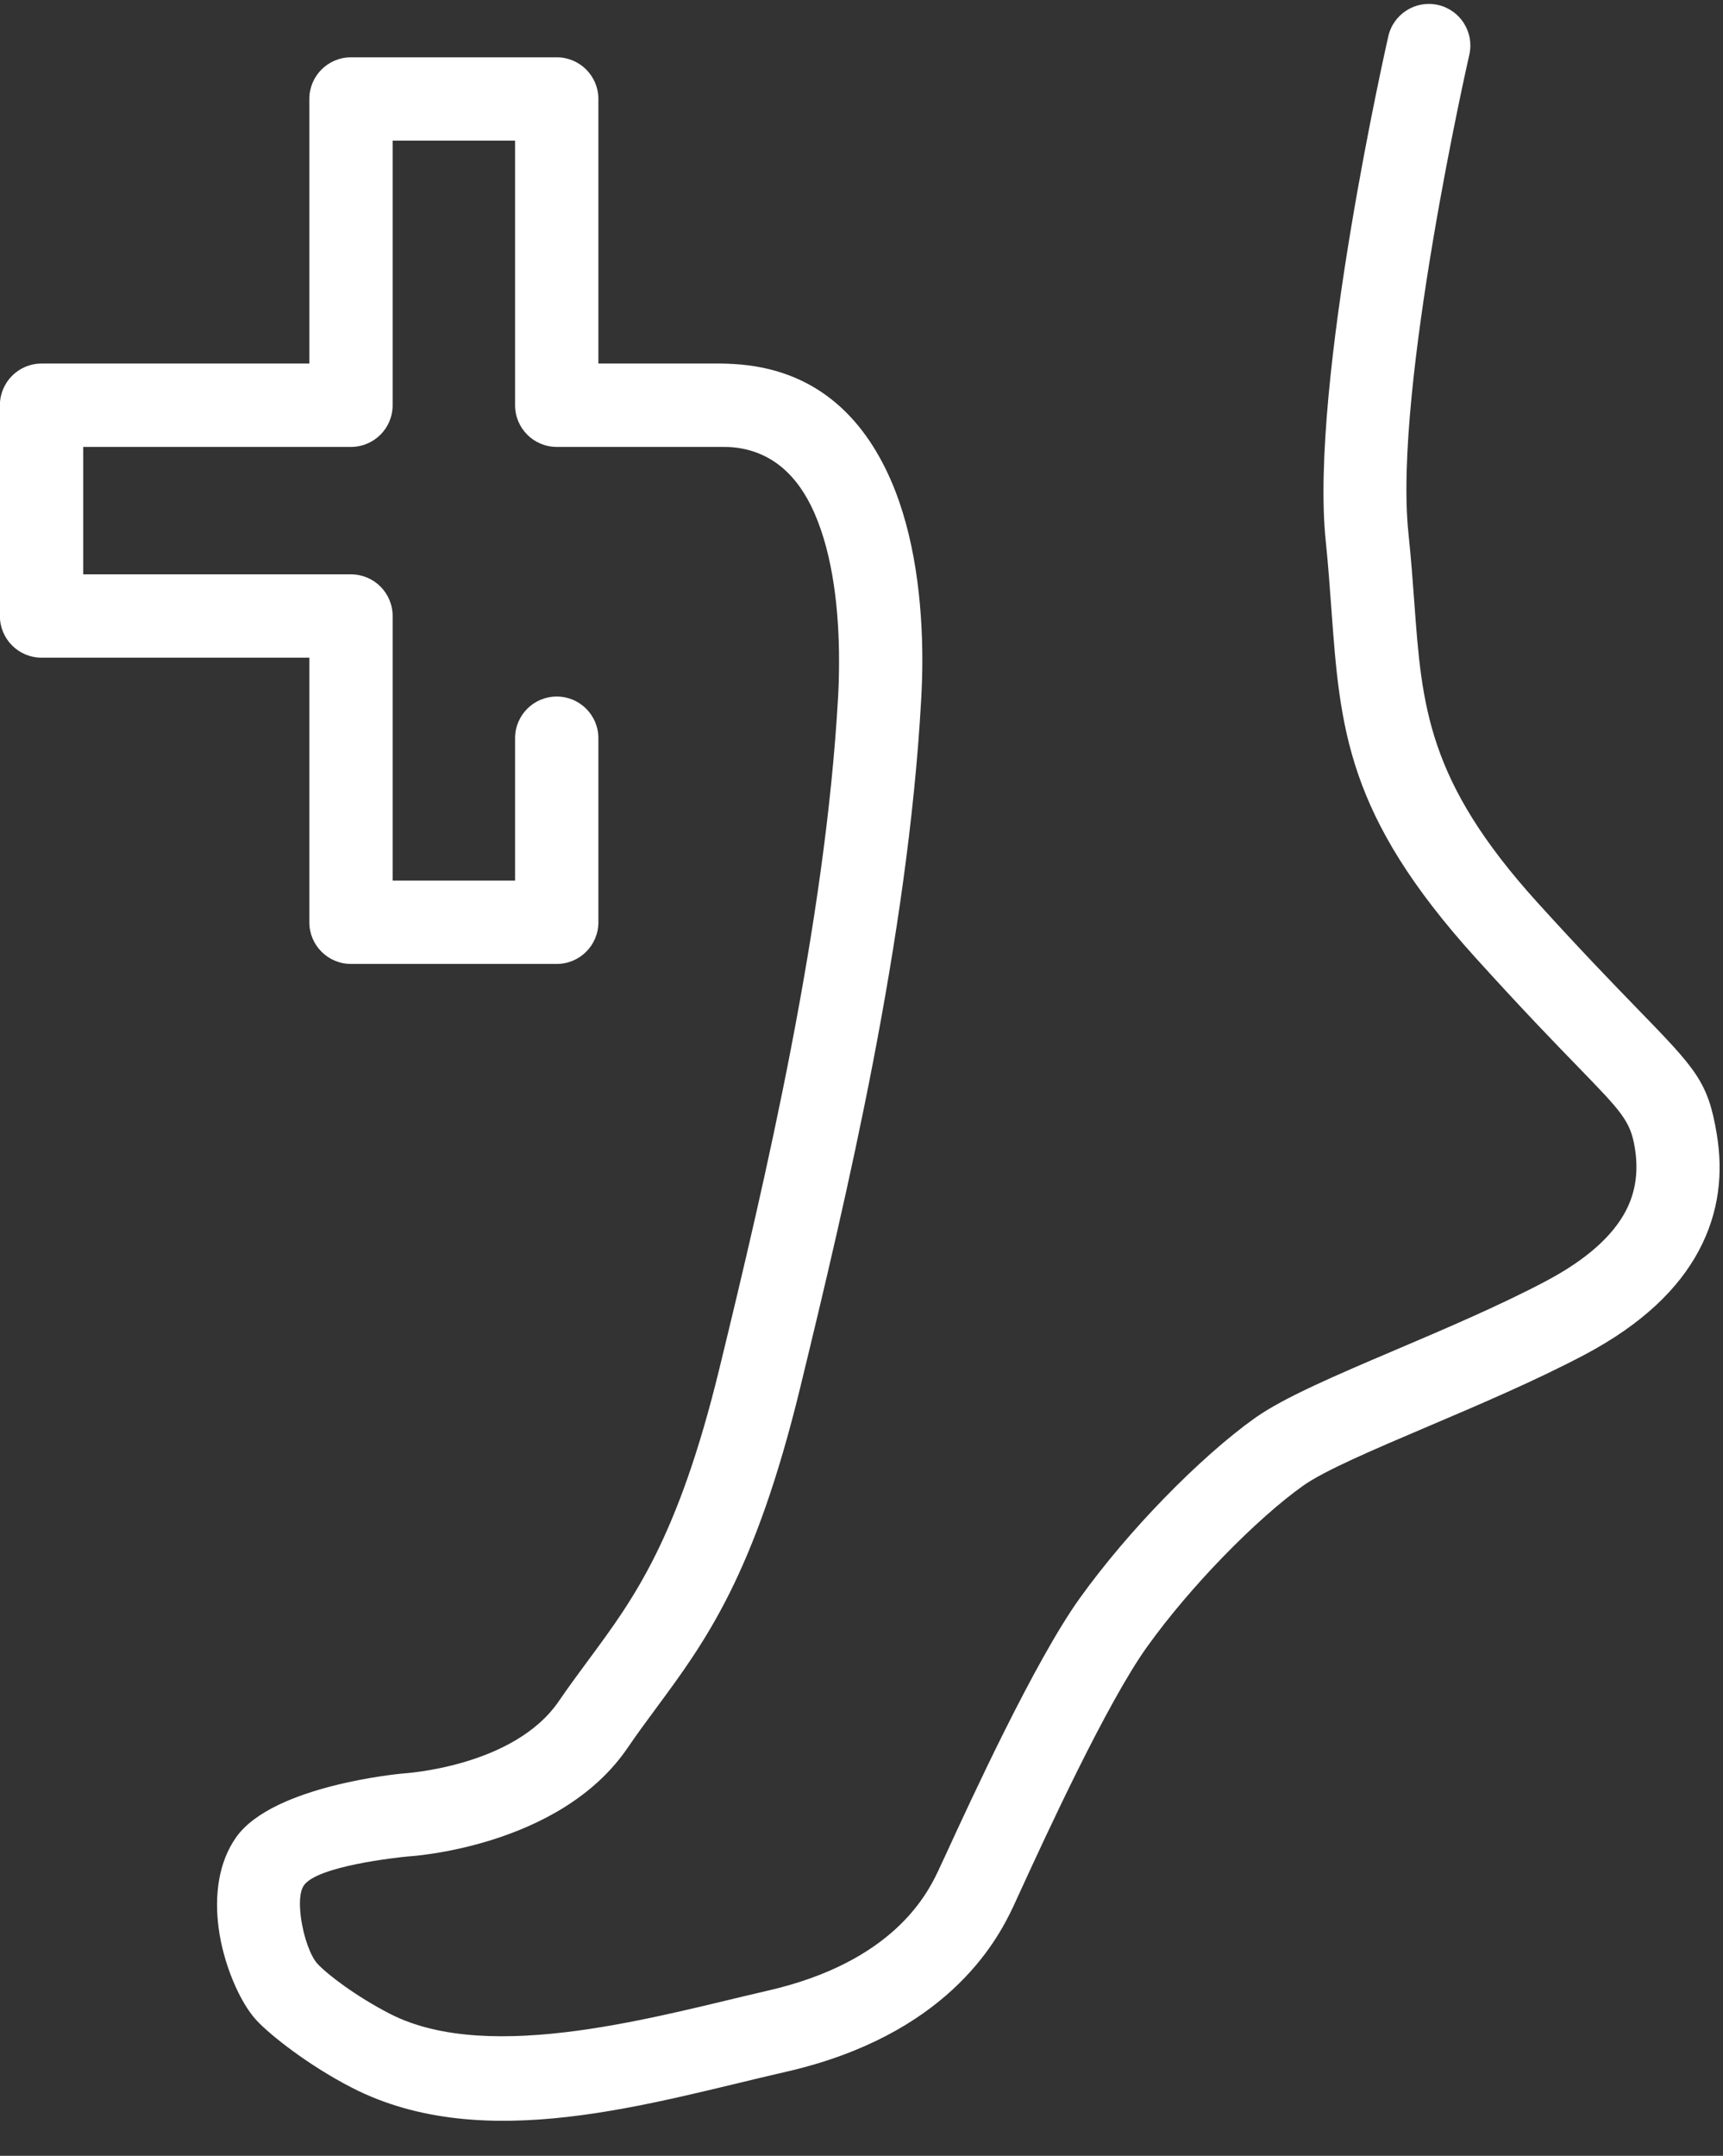 <?xml version="1.0" encoding="UTF-8" standalone="no"?><svg xmlns="http://www.w3.org/2000/svg" xmlns:xlink="http://www.w3.org/1999/xlink" fill="#ffffff" height="983.8" preserveAspectRatio="xMidYMid meet" version="1" viewBox="607.5 515.2 786.6 983.8" width="786.6" zoomAndPan="magnify"><rect x="607.5" y="515.2" width="786.6" height="983.8" fill="#333333" stroke="none"/><g id="change1_1"><path d="M 1278.301 540.109 C 1280.59 529.891 1274.172 519.75 1263.961 517.449 C 1253.75 515.16 1243.602 521.57 1241.301 531.789 C 1241.199 532.238 1205.219 689.922 1212.75 762.27 C 1213.801 772.328 1214.559 782.809 1215.289 792.75 C 1219.309 847.789 1222.18 887.129 1281.09 952.219 C 1302.551 975.93 1317.23 991.059 1327.941 1002.09 C 1347.762 1022.52 1351.828 1026.699 1353.84 1038.988 C 1355.422 1048.57 1354.68 1058.578 1349.512 1068.191 C 1343.75 1078.891 1332.488 1089.68 1313.039 1099.949 C 1292.051 1111.031 1267.23 1121.59 1244.68 1131.191 C 1217.609 1142.719 1193.621 1152.922 1180.422 1162.301 C 1168.32 1170.891 1153.441 1184.012 1138.73 1199.16 C 1125.281 1213.012 1111.781 1228.762 1100.461 1244.52 C 1079.879 1273.199 1050.648 1336.781 1039.281 1361.52 C 1038.328 1363.578 1037.621 1365.141 1035.719 1369.16 C 1033.109 1374.711 1027.852 1384.922 1016.648 1395.238 C 1004.91 1406.051 986.648 1417.07 957.992 1423.629 C 909.84 1434.648 831.59 1457.859 785.488 1434.172 C 770.039 1426.23 756.883 1416.191 752.406 1411.328 C 749.391 1408.051 746.047 1399.371 744.836 1389.879 C 744.074 1383.891 744.27 1378.34 746.289 1375.512 C 752.535 1366.738 788.656 1362.879 793.719 1362.379 L 793.719 1362.391 C 793.918 1362.379 862.766 1358.59 893.969 1312.91 C 898.516 1306.25 902.738 1300.539 906.953 1294.84 C 929.555 1264.27 952.051 1233.84 972.863 1148.262 C 983.457 1104.699 995.75 1053.359 1006.031 1000.078 C 1016.449 946.031 1024.98 889.262 1028.02 834.871 C 1028.371 828.691 1028.578 822.531 1028.578 816.738 C 1028.578 790.391 1025.25 759.352 1013.98 733.828 C 1001.25 705.012 979.223 683.371 942.387 681.309 C 940.09 681.18 938.289 681.109 937 681.109 L 880.68 681.109 L 880.68 560.371 C 880.68 549.859 872.164 541.352 861.664 541.352 L 767.734 541.352 C 757.234 541.352 748.719 549.859 748.719 560.371 L 748.719 681.109 L 626.469 681.109 C 615.965 681.109 607.453 689.629 607.453 700.129 L 607.453 796.309 C 607.453 806.809 615.965 815.328 626.469 815.328 L 748.719 815.328 L 748.719 936.078 C 748.719 946.578 757.234 955.09 767.734 955.09 L 861.664 955.09 C 872.164 955.09 880.68 946.578 880.68 936.078 L 880.68 852.07 C 880.68 841.57 872.164 833.059 861.664 833.059 C 851.16 833.059 842.648 841.57 842.648 852.07 L 842.648 917.059 L 786.75 917.059 L 786.75 796.309 C 786.75 785.809 778.238 777.301 767.734 777.301 L 645.484 777.301 L 645.484 719.148 L 767.734 719.148 C 778.238 719.148 786.75 710.629 786.75 700.129 L 786.75 579.379 L 842.648 579.379 L 842.648 700.129 C 842.648 710.629 851.16 719.148 861.664 719.148 L 937 719.148 C 938.672 719.148 939.77 719.16 940.309 719.191 C 959.859 720.289 971.938 732.641 979.219 749.129 C 987.961 768.941 990.547 794.57 990.547 816.738 C 990.547 822.93 990.395 828.262 990.141 832.789 C 987.215 885.09 978.902 940.219 968.738 992.949 C 958.422 1046.441 946.383 1096.75 936.02 1139.352 C 917.031 1217.441 896.812 1244.781 876.5 1272.25 C 871.762 1278.66 867.02 1285.078 862.621 1291.512 C 842.008 1321.691 791.637 1324.5 791.492 1324.512 L 791.492 1324.539 C 791.297 1324.551 791.098 1324.57 790.898 1324.578 C 790.73 1324.602 732.238 1329.871 715.387 1353.52 C 707.152 1365.078 705.414 1380.211 707.254 1394.629 C 709.418 1411.629 717.102 1429.012 724.48 1437.031 C 730.949 1444.059 748.605 1457.871 768.105 1467.891 C 828.57 1498.969 904.629 1474.781 966.461 1460.621 C 1002.73 1452.309 1026.59 1437.68 1042.352 1423.172 C 1058.641 1408.16 1066.25 1393.379 1070.039 1385.352 C 1070.328 1384.73 1071.5 1382.148 1073.75 1377.27 C 1084.68 1353.48 1112.789 1292.32 1131.219 1266.66 C 1141.32 1252.578 1153.578 1238.301 1165.91 1225.602 C 1179.078 1212.039 1192.09 1200.52 1202.41 1193.199 C 1212.18 1186.262 1234.422 1176.789 1259.531 1166.102 C 1282.801 1156.199 1308.41 1145.301 1330.719 1133.531 C 1357.551 1119.359 1373.828 1103.09 1382.93 1086.172 C 1392.621 1068.172 1394.09 1050 1391.281 1032.898 C 1387.328 1008.828 1381.852 1003.18 1355.129 975.648 C 1344.109 964.289 1328.988 948.711 1309.172 926.82 C 1259.121 871.52 1256.641 837.57 1253.172 790.07 C 1252.469 780.531 1251.738 770.469 1250.48 758.41 C 1243.59 692.238 1278.199 540.539 1278.301 540.109" fill="inherit"/></g></svg>